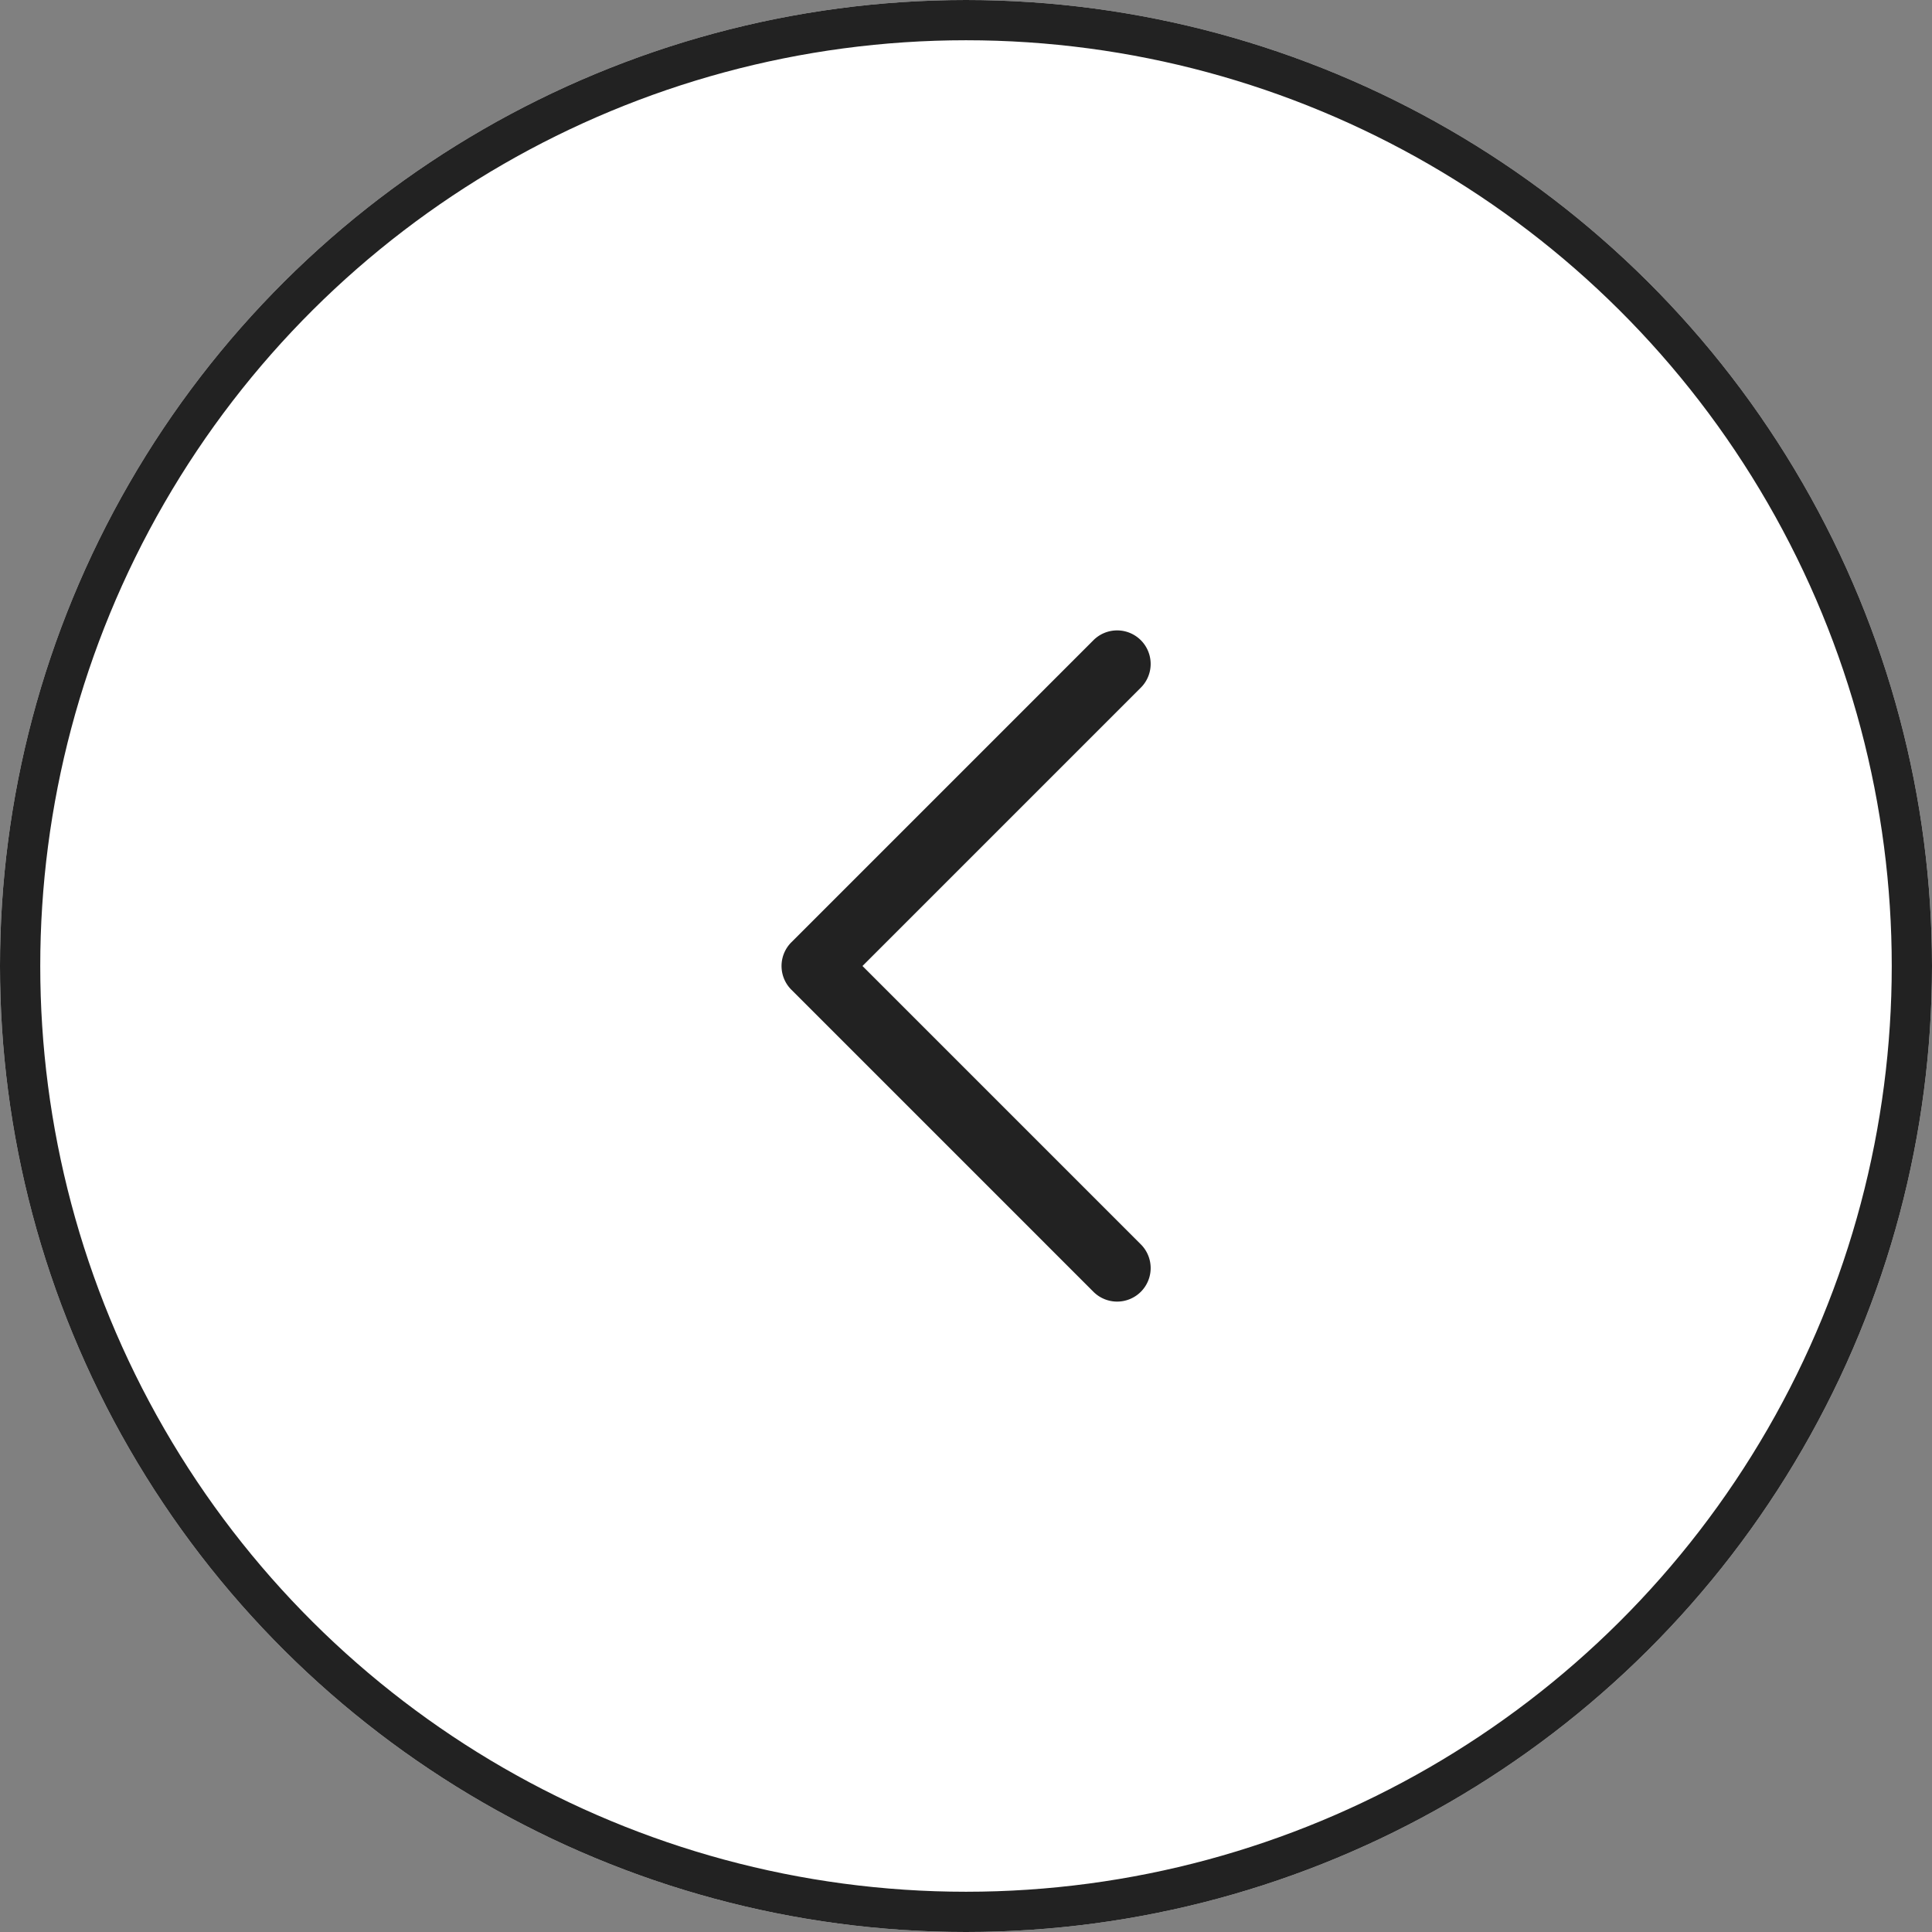 <svg xmlns="http://www.w3.org/2000/svg" width="48" height="48" viewBox="0 0 48 48">
  <rect x="0" y="0" width="48" height="48" fill="#808080" stroke="none"/>
  <g id="그룹_67249" data-name="그룹 67249" transform="translate(-512 -3792)">
    <g id="타원_67" data-name="타원 67" transform="translate(512 3840) rotate(-90)" fill="#fff" stroke="#222" stroke-width="1">
      <circle cx="24" cy="24" r="24" stroke="none"/>
      <circle cx="24" cy="24" r="23.5" fill="none"/>
    </g>
    <g id="chevron-down-Filled" transform="translate(546 3806) rotate(90)">
      <rect id="Path" width="20" height="20" fill="rgba(255,255,255,0)"/>
      <path id="chevron-down-Filled_1_" d="M941.422,2705.423l-7.5,7.5a.833.833,0,0,1-1.178,0l-7.5-7.5a.833.833,0,1,1,1.178-1.178l6.911,6.911,6.911-6.911a.833.833,0,1,1,1.178,1.178Z" transform="translate(-923.333 -2698.584)" fill="#222"/>
    </g>
  </g>
</svg>
